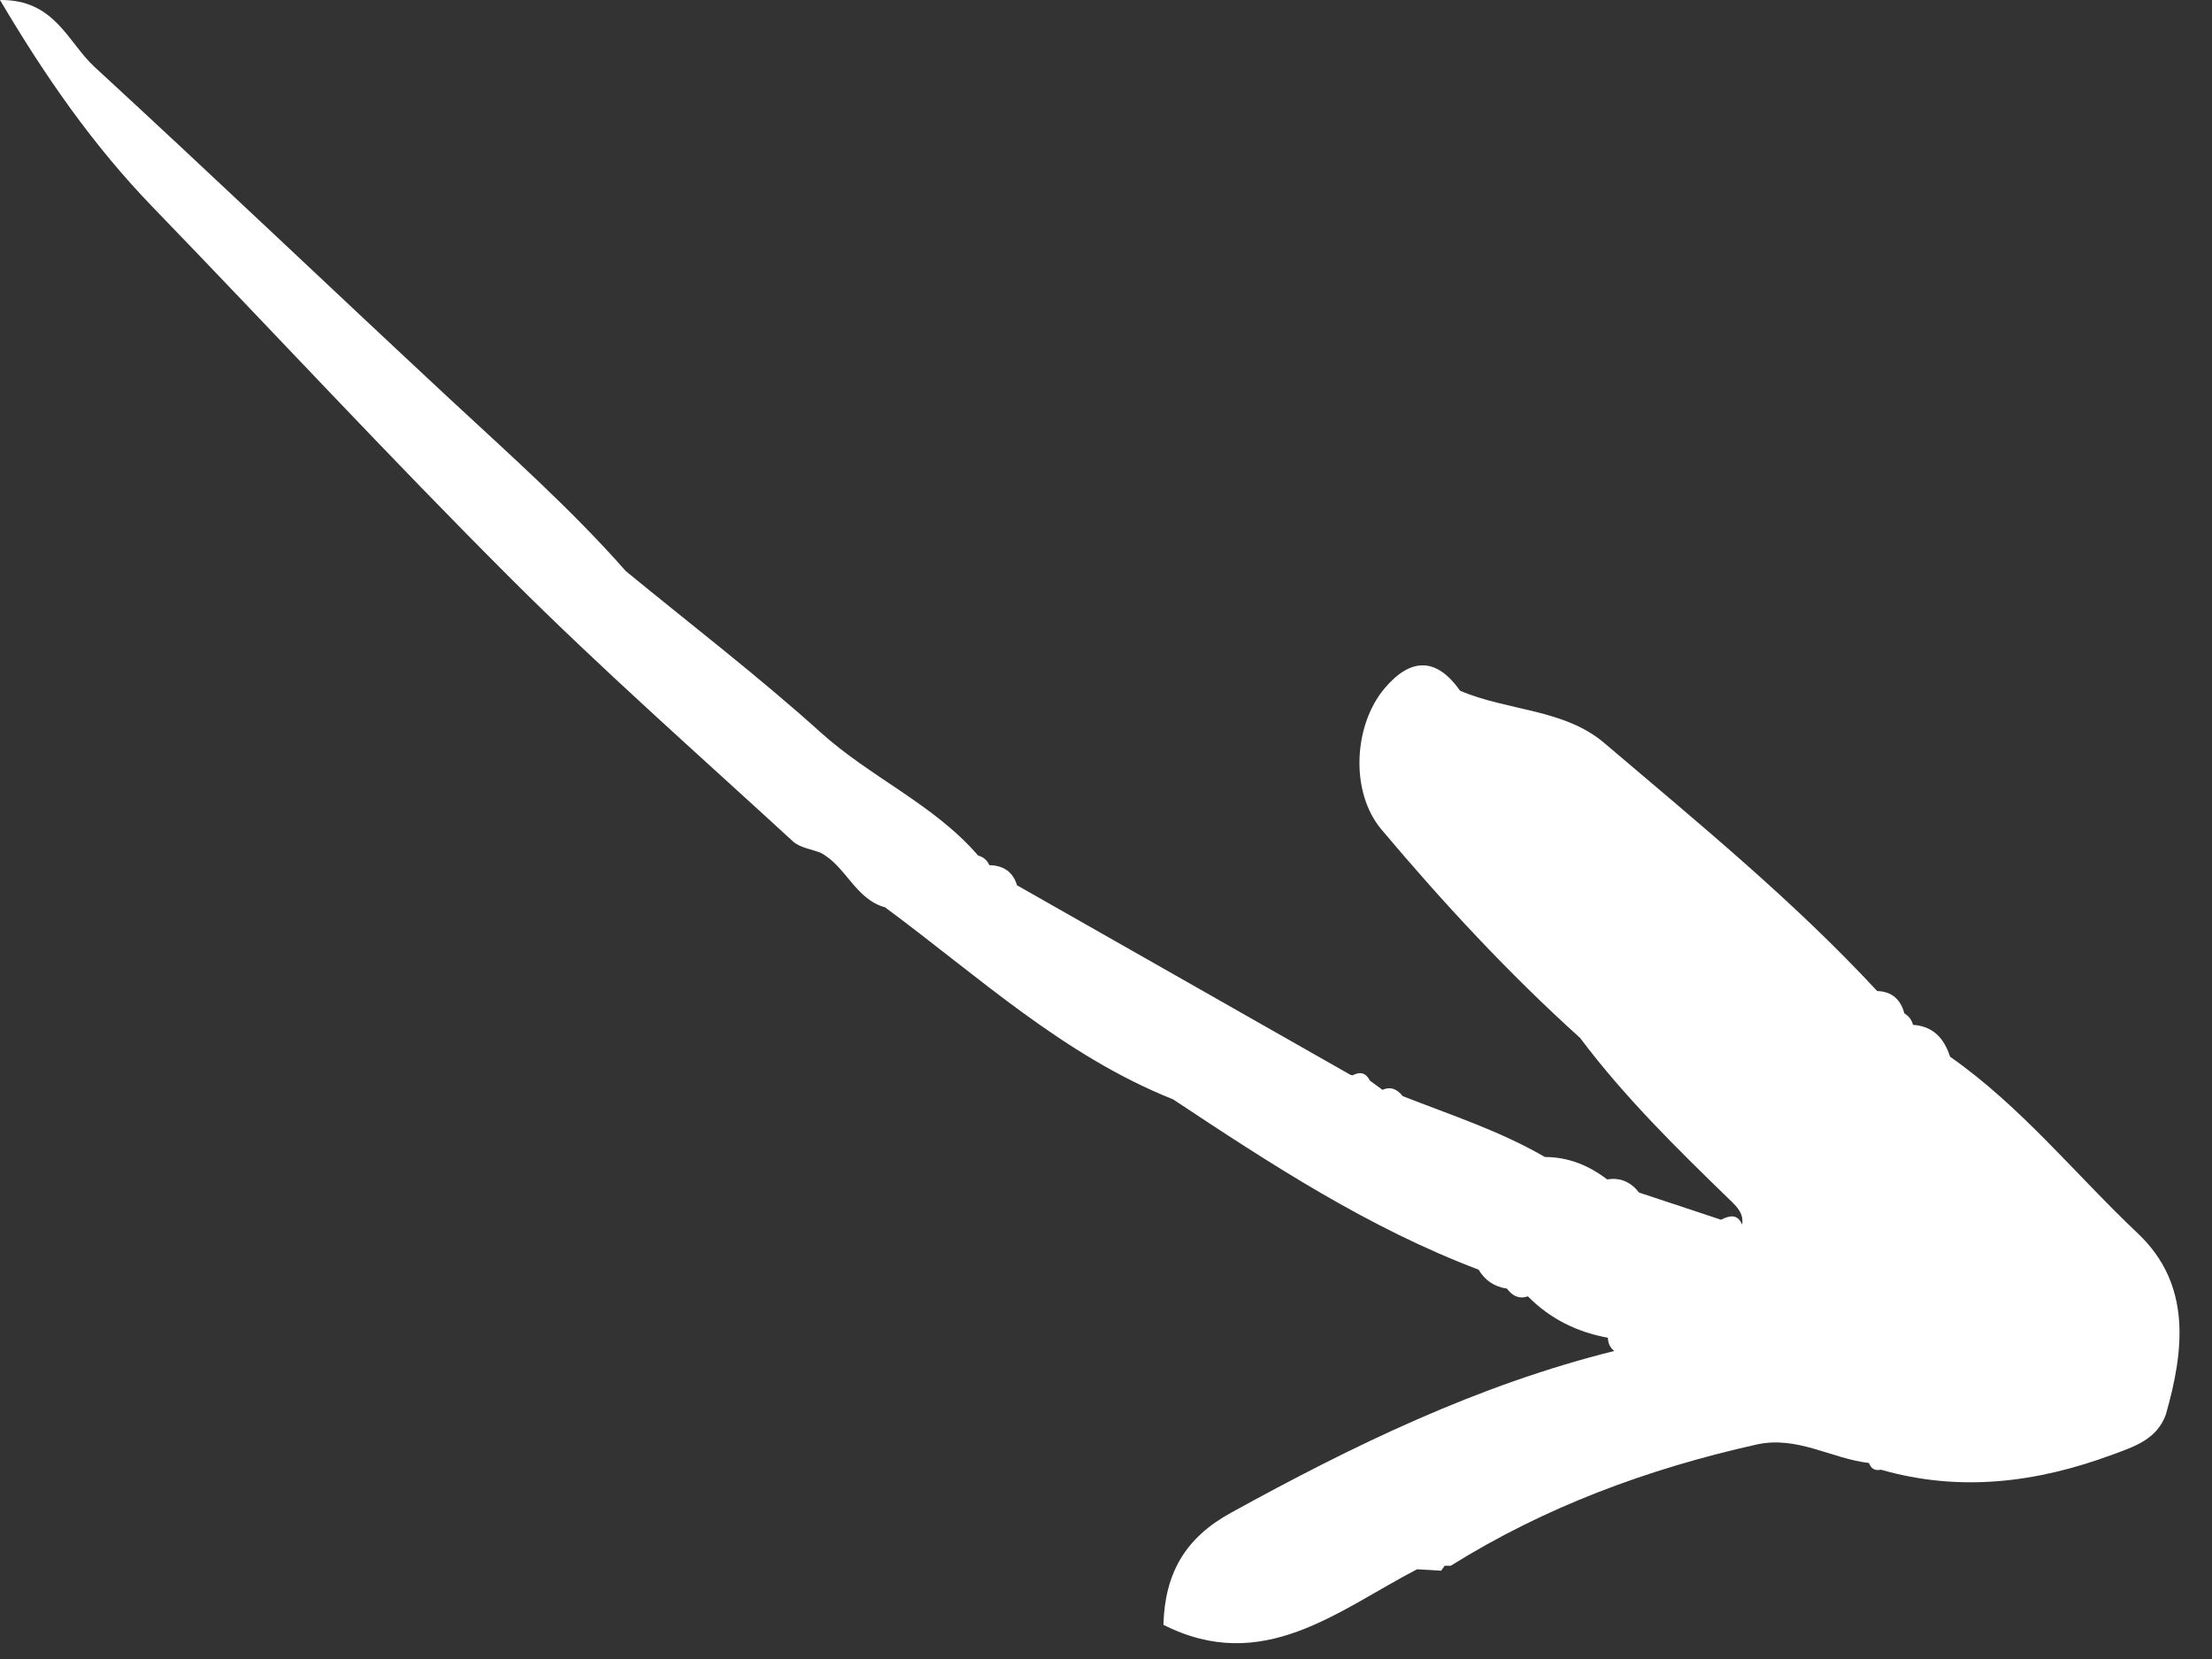 <?xml version="1.0" encoding="UTF-8"?> <svg xmlns="http://www.w3.org/2000/svg" width="48" height="36" viewBox="0 0 48 36" fill="none"><rect x="0" y="0" width="48" height="36" fill="#333333" stroke="none"/><path d="M2.049 1.45C4.636 3.83 7.179 6.256 9.753 8.65C11.061 9.865 12.397 11.05 13.58 12.393C14.996 13.556 16.455 14.673 17.815 15.899C18.894 16.872 20.266 17.454 21.226 18.566C21.34 18.596 21.421 18.665 21.468 18.774C21.771 18.779 21.979 18.915 22.07 19.211C24.481 20.582 26.892 21.953 29.303 23.323L29.351 23.334C29.515 23.247 29.642 23.28 29.727 23.45C29.818 23.517 29.909 23.583 29.999 23.649C30.184 23.569 30.322 23.639 30.437 23.785C31.479 24.195 32.549 24.54 33.524 25.107L33.525 25.107C34.029 25.108 34.471 25.285 34.867 25.588L34.879 25.593C35.168 25.546 35.392 25.654 35.569 25.879C36.161 26.075 36.754 26.271 37.347 26.468C37.533 26.373 37.705 26.337 37.805 26.576C37.841 26.331 37.698 26.194 37.532 26.032C36.387 24.922 35.249 23.803 34.287 22.522C32.737 21.124 31.32 19.595 29.978 18.001C29.291 17.185 29.369 15.732 30.052 14.929C30.606 14.278 31.165 14.251 31.682 14.988C32.705 15.428 33.94 15.381 34.809 16.12C36.842 17.849 38.914 19.541 40.734 21.505C41.055 21.516 41.243 21.688 41.324 21.99C41.42 22.047 41.483 22.13 41.512 22.239C41.951 22.268 42.188 22.534 42.315 22.928L42.316 22.93C43.858 24.01 45.035 25.482 46.389 26.763C47.557 27.867 47.401 29.292 46.997 30.7C46.799 31.237 46.315 31.39 45.844 31.564C44.2 32.173 42.531 32.385 40.816 31.892C40.687 31.92 40.601 31.872 40.557 31.747C39.737 31.652 39 31.148 38.112 31.347C35.759 31.874 33.531 32.696 31.48 33.977L31.349 33.976L31.273 34.084C31.098 34.073 30.923 34.063 30.749 34.053C29.023 34.952 27.401 36.35 25.246 35.258C25.277 34.134 25.723 33.371 26.706 32.83C29.361 31.367 32.07 30.052 35.029 29.316C34.938 29.242 34.892 29.147 34.892 29.029L34.892 29.029C34.223 28.907 33.64 28.62 33.159 28.135L33.151 28.131C33.151 28.131 33.151 28.131 33.151 28.131C32.956 28.197 32.815 28.115 32.701 27.963C32.431 27.924 32.225 27.787 32.086 27.552C32.087 27.552 32.087 27.552 32.087 27.552C29.694 26.647 27.571 25.258 25.456 23.856C23.078 22.908 21.222 21.179 19.206 19.689C18.558 19.51 18.361 18.799 17.81 18.506L17.81 18.506C17.607 18.426 17.358 18.396 17.208 18.259C15.158 16.375 13.066 14.532 11.097 12.566C8.453 9.926 5.913 7.182 3.315 4.495C2.027 3.163 0.985 1.667 -0 0C1.191 -0.015 1.473 0.921 2.049 1.45Z" fill="white" style="mix-blend-mode:soft-light"></path></svg> 